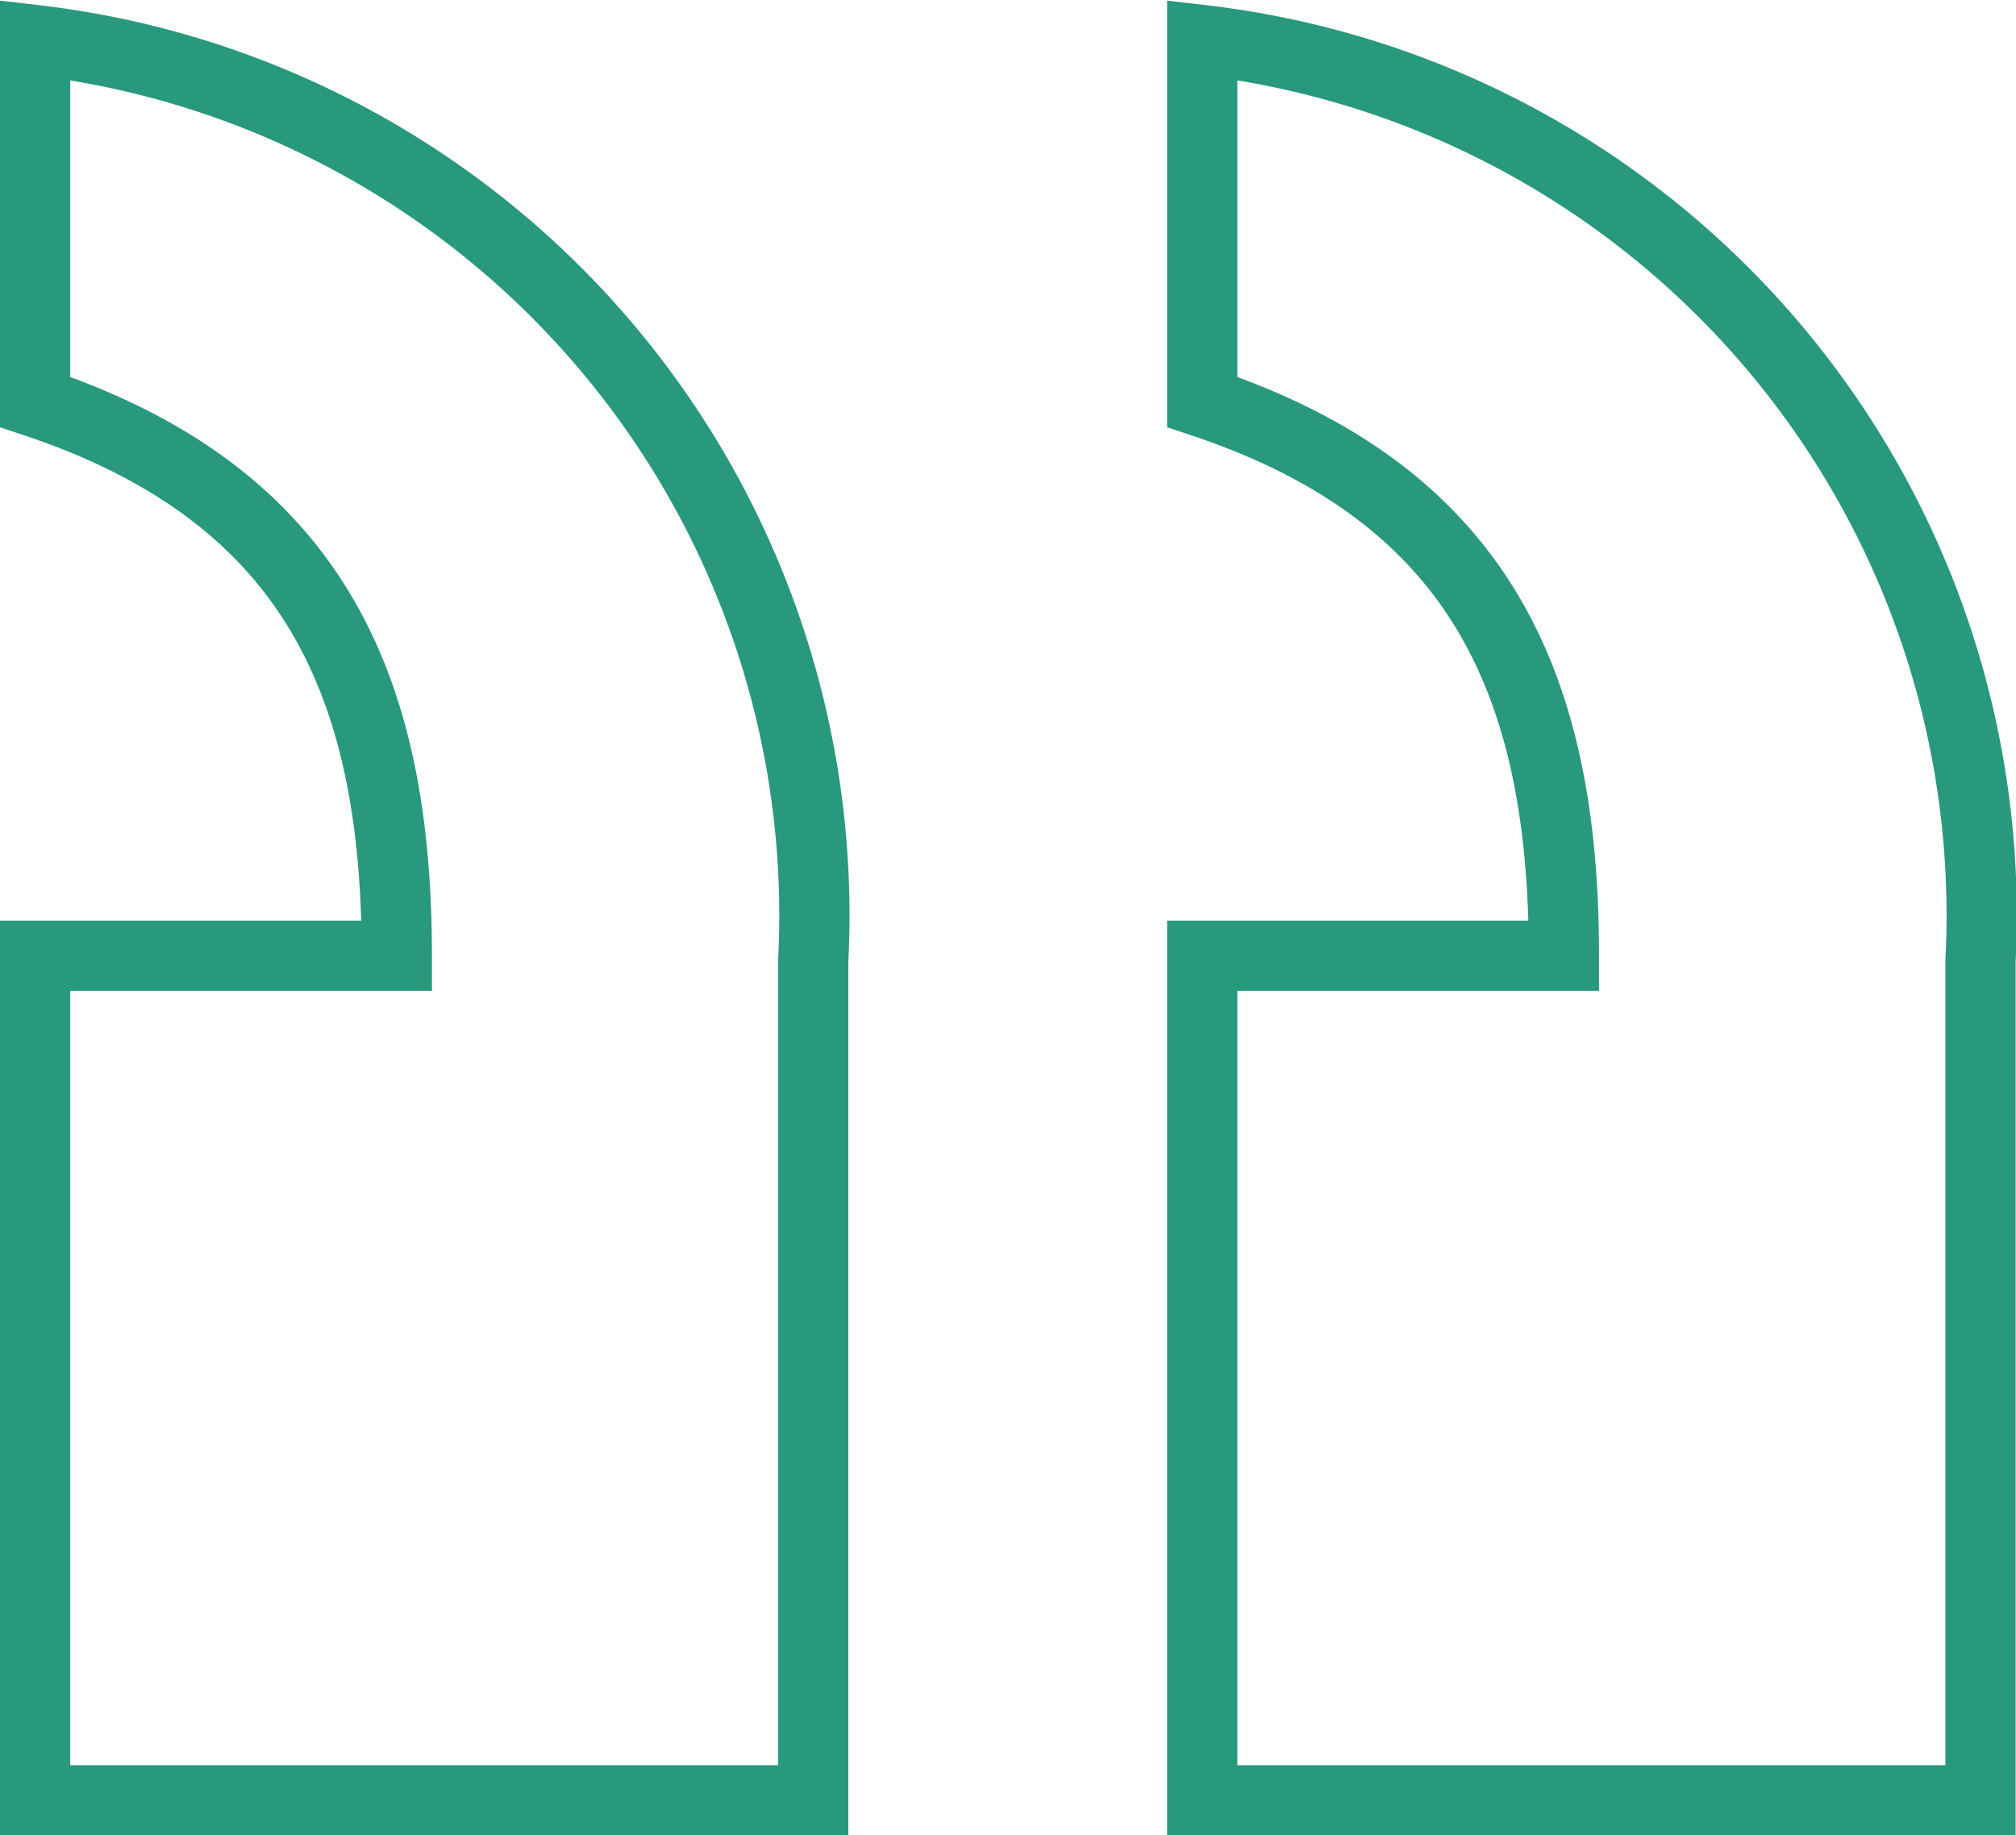 <svg xmlns="http://www.w3.org/2000/svg" xmlns:xlink="http://www.w3.org/1999/xlink" width="57.411" height="52.273" viewBox="0 0 57.411 52.273">
  <defs>
    <clipPath id="clip-path">
      <path id="Path_97" data-name="Path 97" d="M0,0H57.411V-52.273H0Z" fill="none"/>
    </clipPath>
  </defs>
  <g id="Group_91" data-name="Group 91" transform="translate(0 52.273)">
    <g id="Group_90" data-name="Group 90" clip-path="url(#clip-path)">
      <g id="Group_89" data-name="Group 89" transform="translate(1 -25.051)">
        <path id="Path_96" data-name="Path 96" d="M0,0H10.3C10.3-7.652,7.958-13.119,0-15.773V-26.081A25.1,25.1,0,0,1,22.158.156v23.9H0ZM33.237,0h10.3c0-7.652-2.341-13.119-10.3-15.773V-26.081A25.1,25.1,0,0,1,55.4.156v23.9H33.237Z" fill="none" stroke="#28997c" stroke-width="2"/>
      </g>
    </g>
  </g>
</svg>
